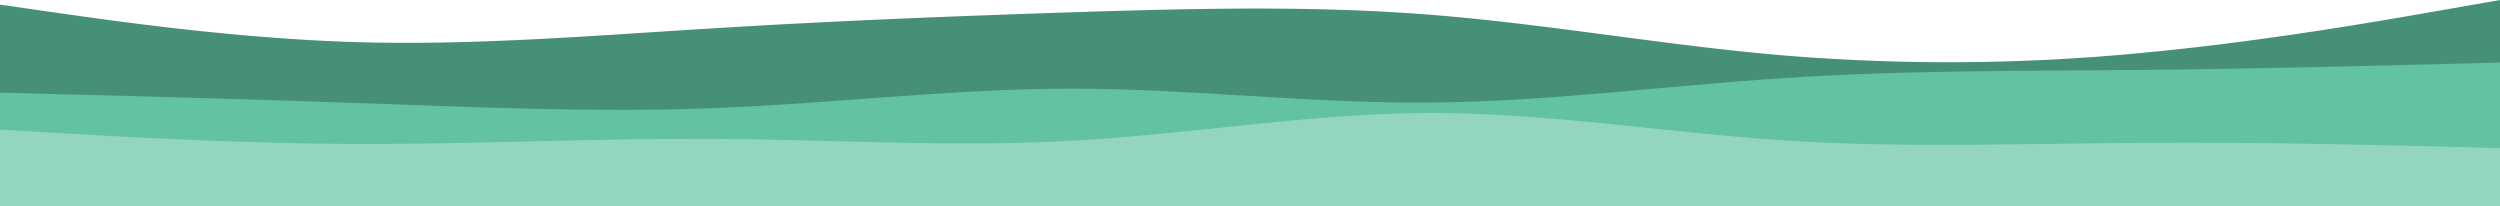<svg xmlns="http://www.w3.org/2000/svg" width="1080" height="89" viewBox="0 0 1080 89">
  <path id="Path_79" data-name="Path 79" d="M0,230l25.7,3.7c25.6,3.6,77,11,128.5,12.5s103.1-2.9,154.6-6c51.5-3.2,102.9-5.2,154.2-6.9,51.3-1.6,102.7-3,154,1S719.7,247.7,771.2,252a867.789,867.789,0,0,0,154.6-1.2c51.5-4.8,102.9-13.8,128.5-18.3L1080,228v89H0Z" transform="translate(0 -228)" fill="#469077"/>
  <path id="Path_80" data-name="Path 80" d="M0,268l25.7.7c25.6.6,77,2,128.5,3.8s103.1,4.2,154.6,2.2,102.9-8.4,154.2-8.4,102.7,6.4,154,6c51.3-.3,102.7-7.3,154.2-10.6,51.5-3.4,103.1-3,154.6-3.5s102.9-1.9,128.5-2.5l25.7-.7v62H0Z" transform="translate(0 -228)" fill="#62c2a2"/>
  <path id="Path_81" data-name="Path 81" d="M0,284l25.7,1.5c25.6,1.5,77,4.5,128.5,4.7,51.5.1,103.1-2.5,154.6-2.2s102.9,3.7,154.2.8c51.3-2.8,102.7-11.8,154-12,51.3-.1,102.7,8.5,154.2,11.9,51.5,3.3,103.1,1.3,154.6,1,51.5-.4,102.9,1,128.5,1.6l25.7.7v25H0Z" transform="translate(0 -228)" fill="#94d5c0"/>
</svg>

